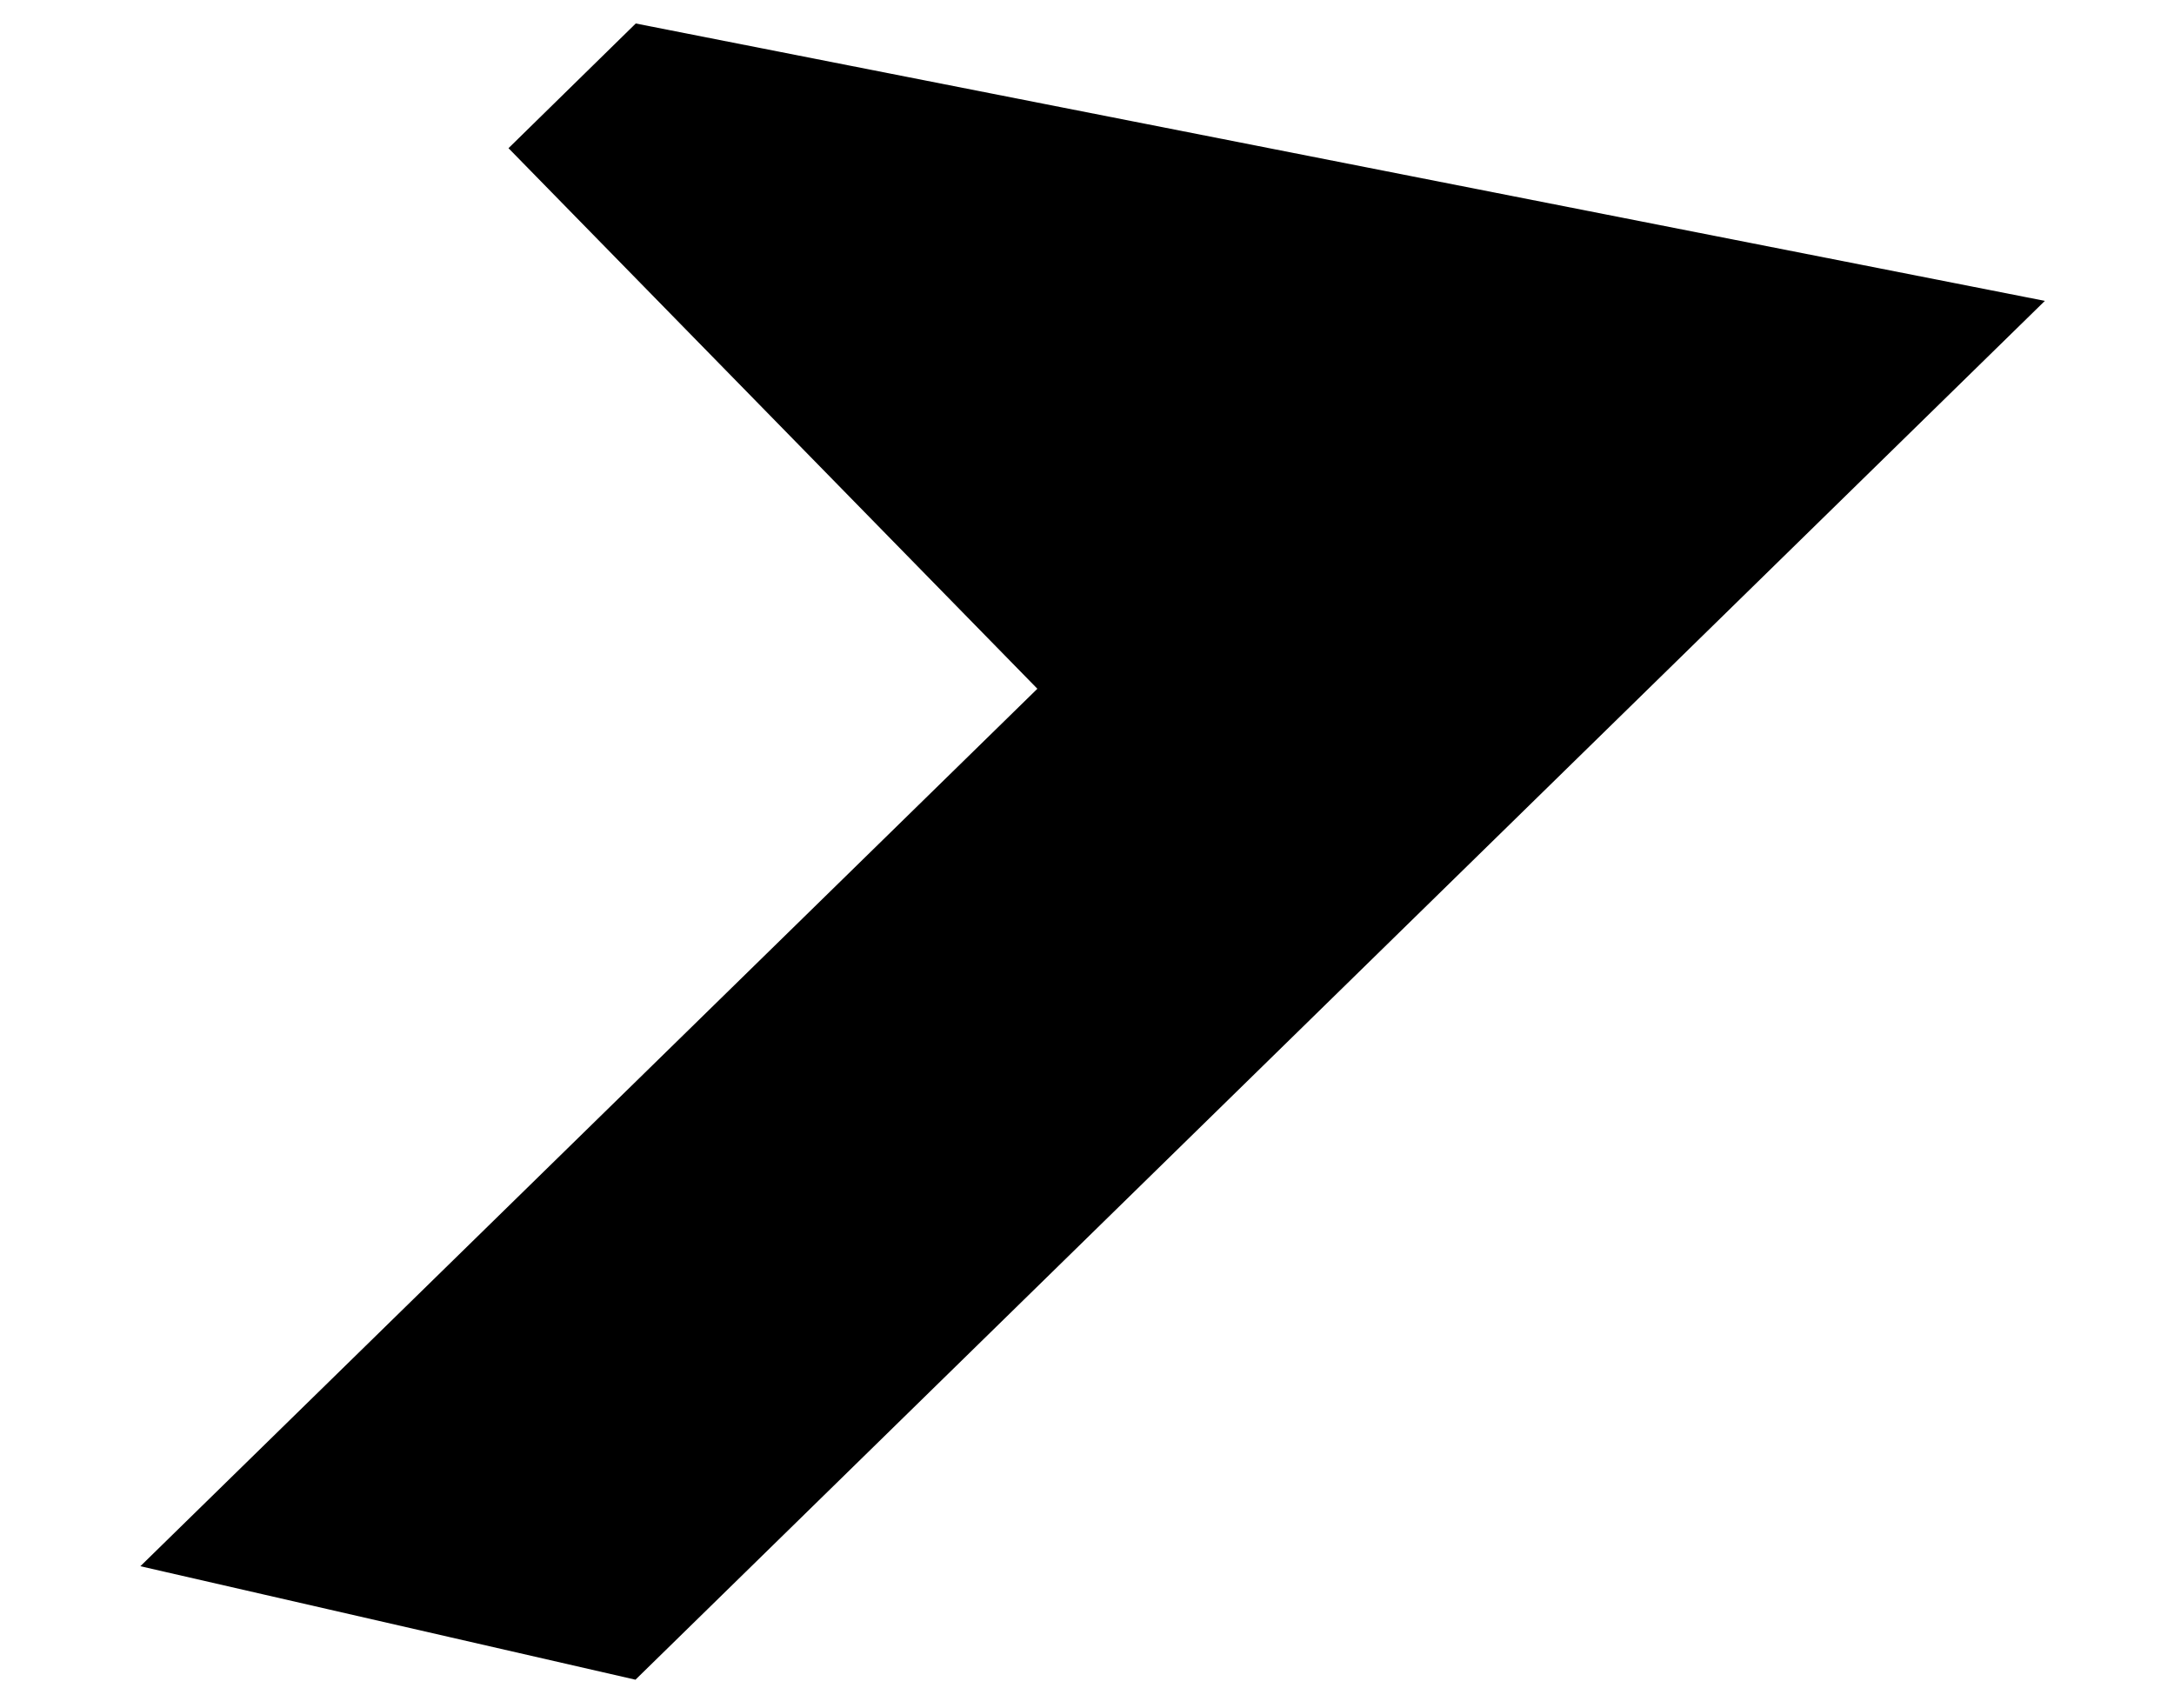 <svg width="14" height="11" viewBox="0 0 14 11" fill="none" xmlns="http://www.w3.org/2000/svg">
<path d="M12.654 2.091L4.015 10.542L1.406 9.944L7.034 4.439L3.628 0.958L4.175 0.422L12.654 2.091Z" fill="black" stroke="black" stroke-width="0.5"/>
</svg>
